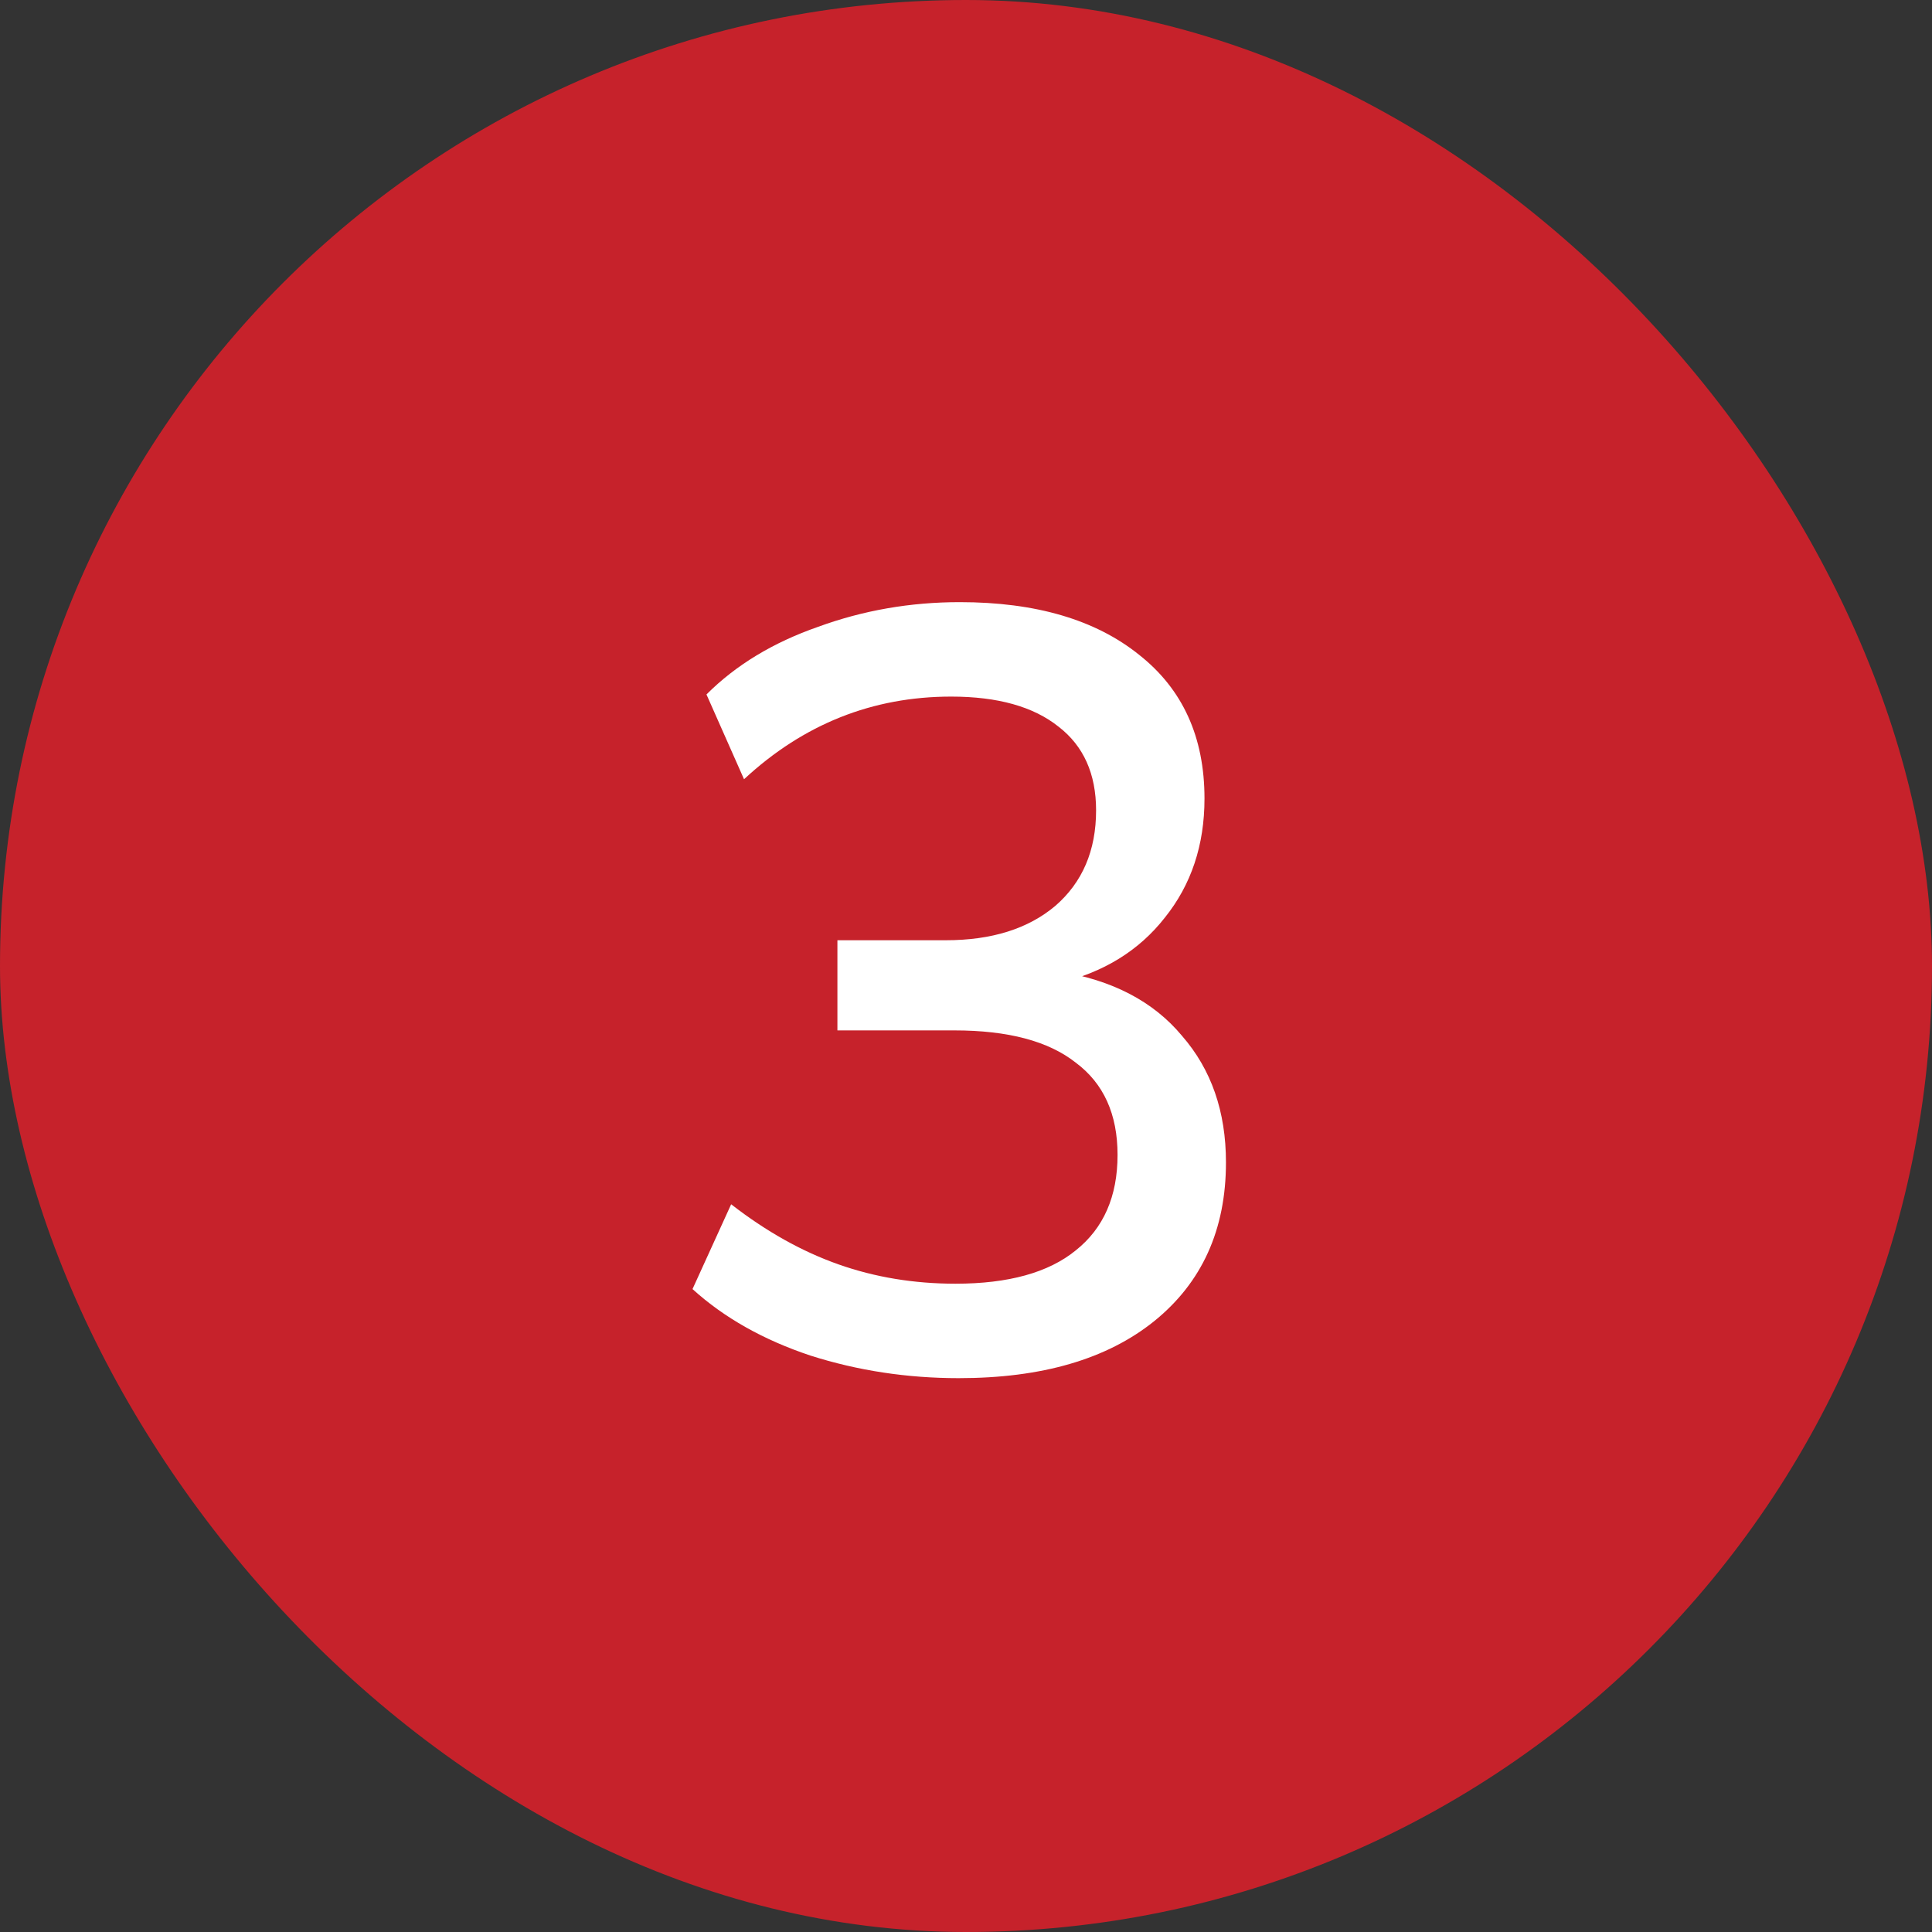 <svg width="36" height="36" viewBox="0 0 36 36" fill="none" xmlns="http://www.w3.org/2000/svg">
<rect x="0" y="0" width="36" height="36" fill="#333333" stroke="none"/>
<rect width="36" height="36" rx="18" fill="#C6222B"/>
<path d="M17.864 25.68C16.904 25.68 15.984 25.54 15.104 25.26C14.224 24.967 13.491 24.553 12.904 24.02L13.624 22.44C14.277 22.947 14.944 23.32 15.624 23.56C16.304 23.8 17.031 23.92 17.804 23.92C18.791 23.92 19.537 23.713 20.044 23.3C20.564 22.887 20.824 22.293 20.824 21.52C20.824 20.76 20.564 20.187 20.044 19.8C19.537 19.4 18.784 19.2 17.784 19.2H15.604V17.52H17.624C18.477 17.52 19.157 17.307 19.664 16.88C20.171 16.44 20.424 15.847 20.424 15.1C20.424 14.42 20.191 13.9 19.724 13.54C19.257 13.167 18.591 12.98 17.724 12.98C16.257 12.98 14.971 13.493 13.864 14.52L13.164 12.94C13.711 12.393 14.404 11.973 15.244 11.68C16.084 11.373 16.964 11.22 17.884 11.22C19.297 11.22 20.411 11.547 21.224 12.2C22.037 12.84 22.444 13.733 22.444 14.88C22.444 15.747 22.197 16.487 21.704 17.1C21.224 17.713 20.564 18.12 19.724 18.32V18.1C20.724 18.26 21.491 18.66 22.024 19.3C22.571 19.927 22.844 20.713 22.844 21.66C22.844 22.913 22.397 23.9 21.504 24.62C20.624 25.327 19.411 25.68 17.864 25.68Z" fill="white"/>
</svg>

